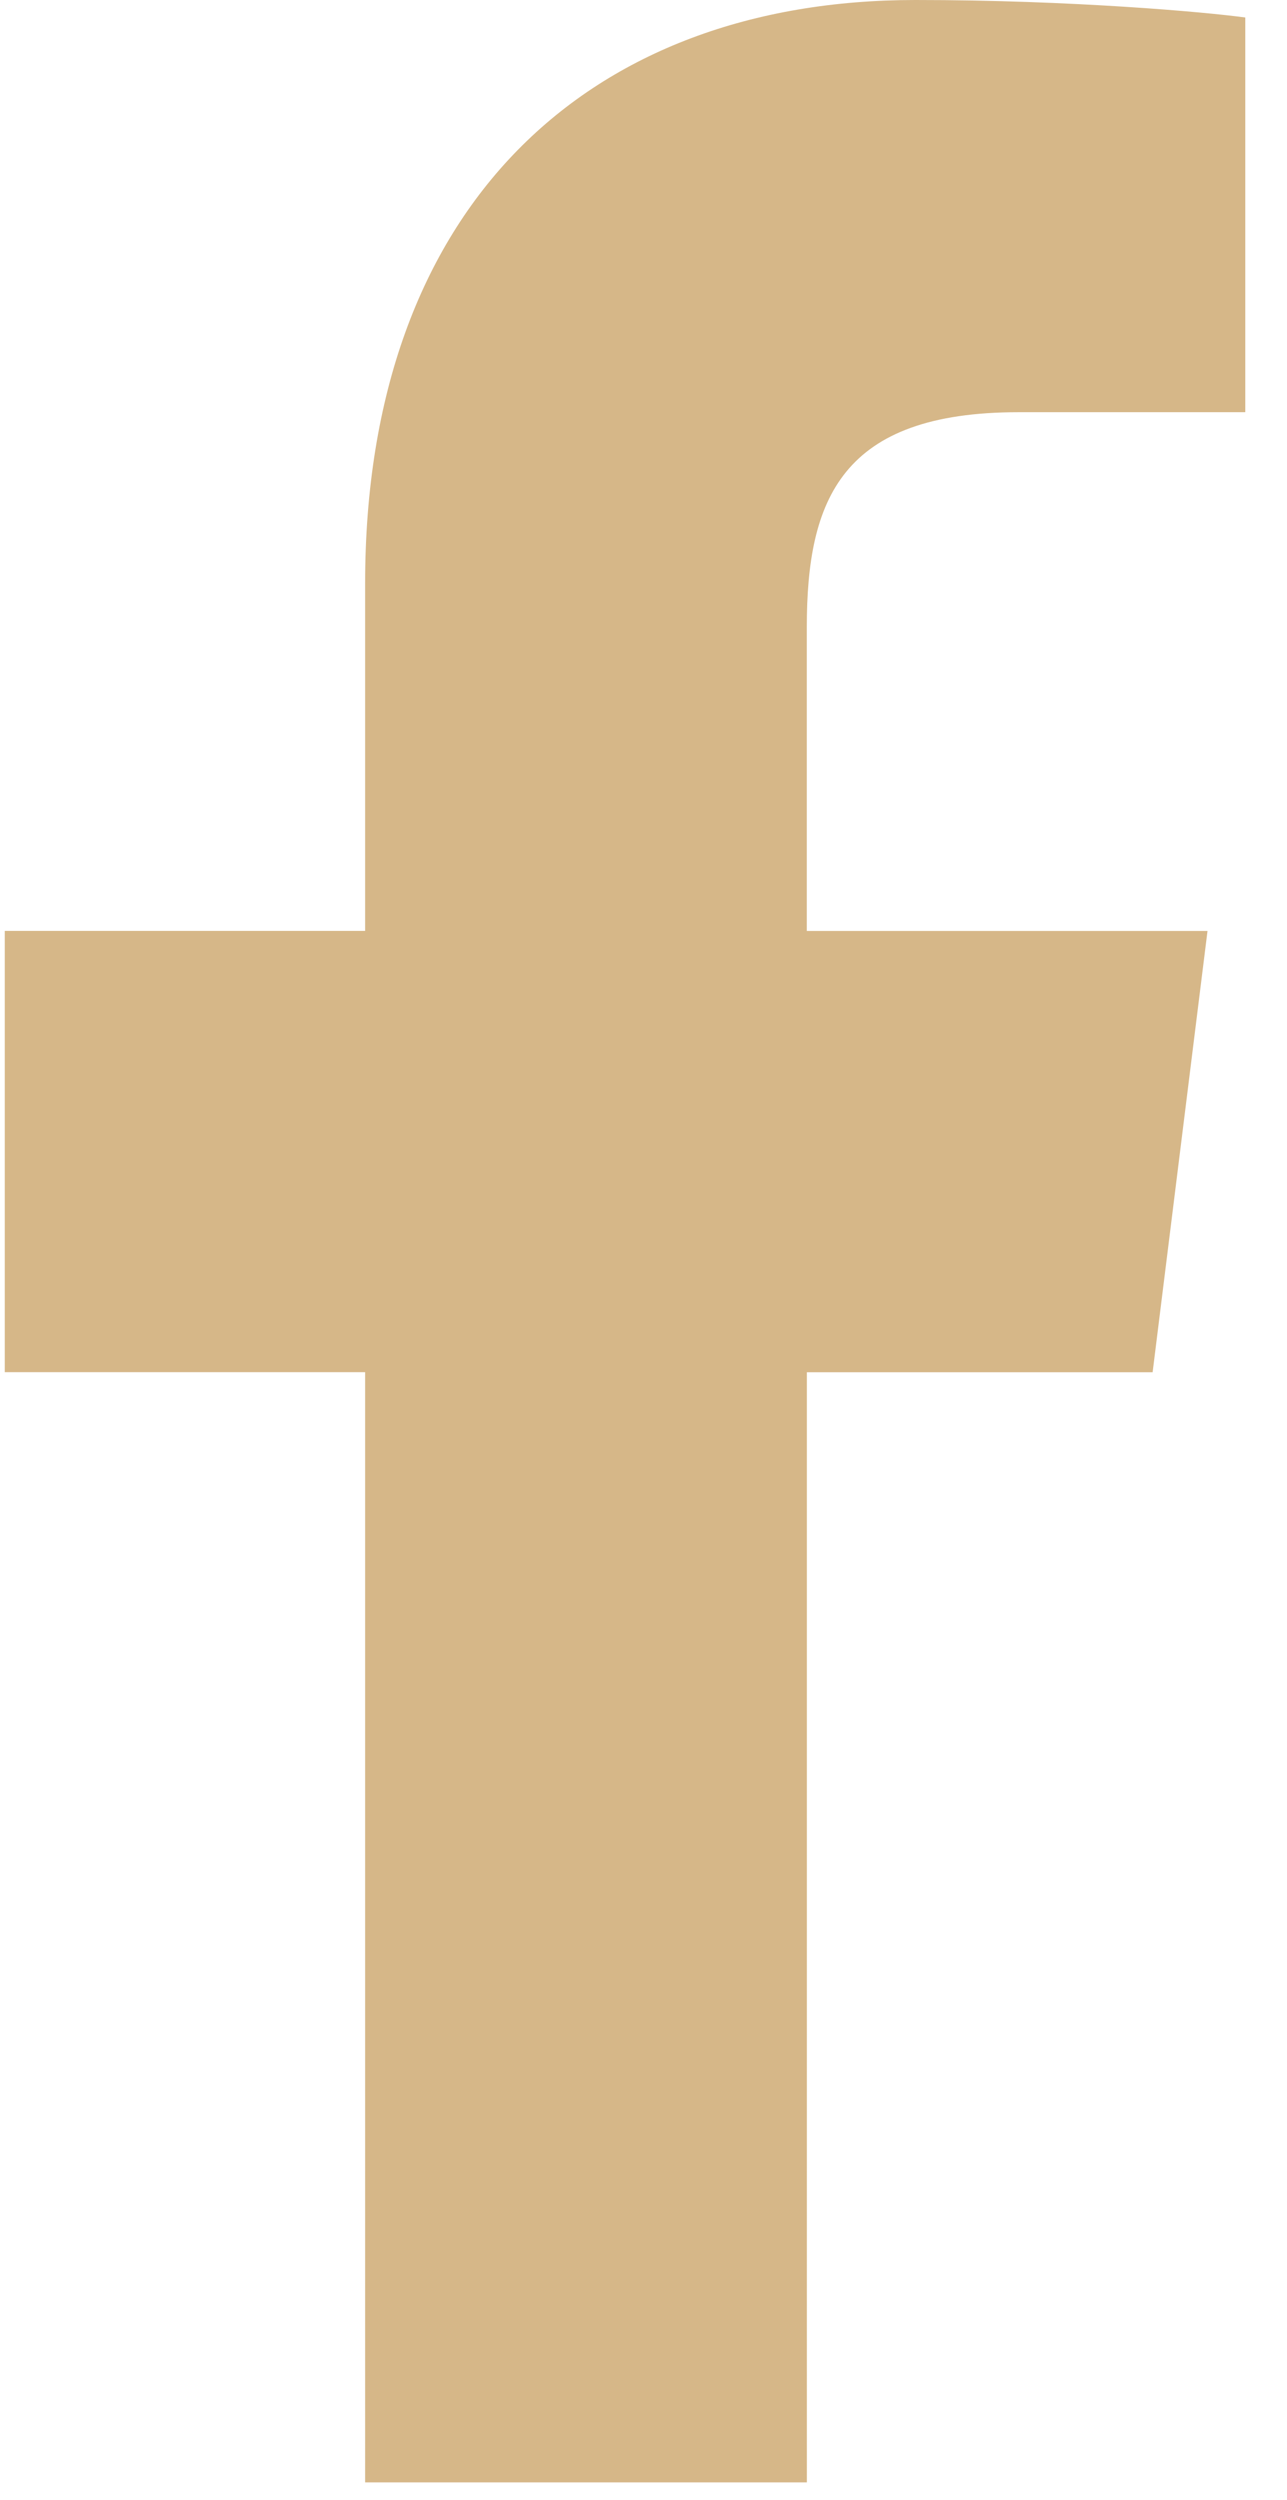 <?xml version="1.0" encoding="UTF-8"?>
<svg width="17px" height="33px" viewBox="0 0 17 33" version="1.1" xmlns="http://www.w3.org/2000/svg" xmlns:xlink="http://www.w3.org/1999/xlink">
    <!-- Generator: Sketch 61.2 (89653) - https://sketch.com -->
    <title>facebook</title>
    <desc>Created with Sketch.</desc>
    <g id="Symbols" stroke="none" stroke-width="1" fill="none" fill-rule="evenodd">
        <g id="Footer/2" transform="translate(-350, -224)" fill="#D6B788">
            <g id="facebook" transform="translate(350, 224)">
                <path d="M13.457,5.441 L16.449,5.441 L16.449,0.231 C15.933,0.16 14.158,0 12.091,0 C7.777,0 4.823,2.713 4.823,7.699 L4.823,12.288 L0.063,12.288 L0.063,18.113 L4.823,18.113 L4.823,32.768 L10.658,32.768 L10.658,18.114 L15.225,18.114 L15.95,12.289 L10.657,12.289 L10.657,8.277 C10.658,6.593 11.112,5.441 13.457,5.441 L13.457,5.441 Z" id="Path"></path>
            </g>
        </g>
    </g>
</svg>